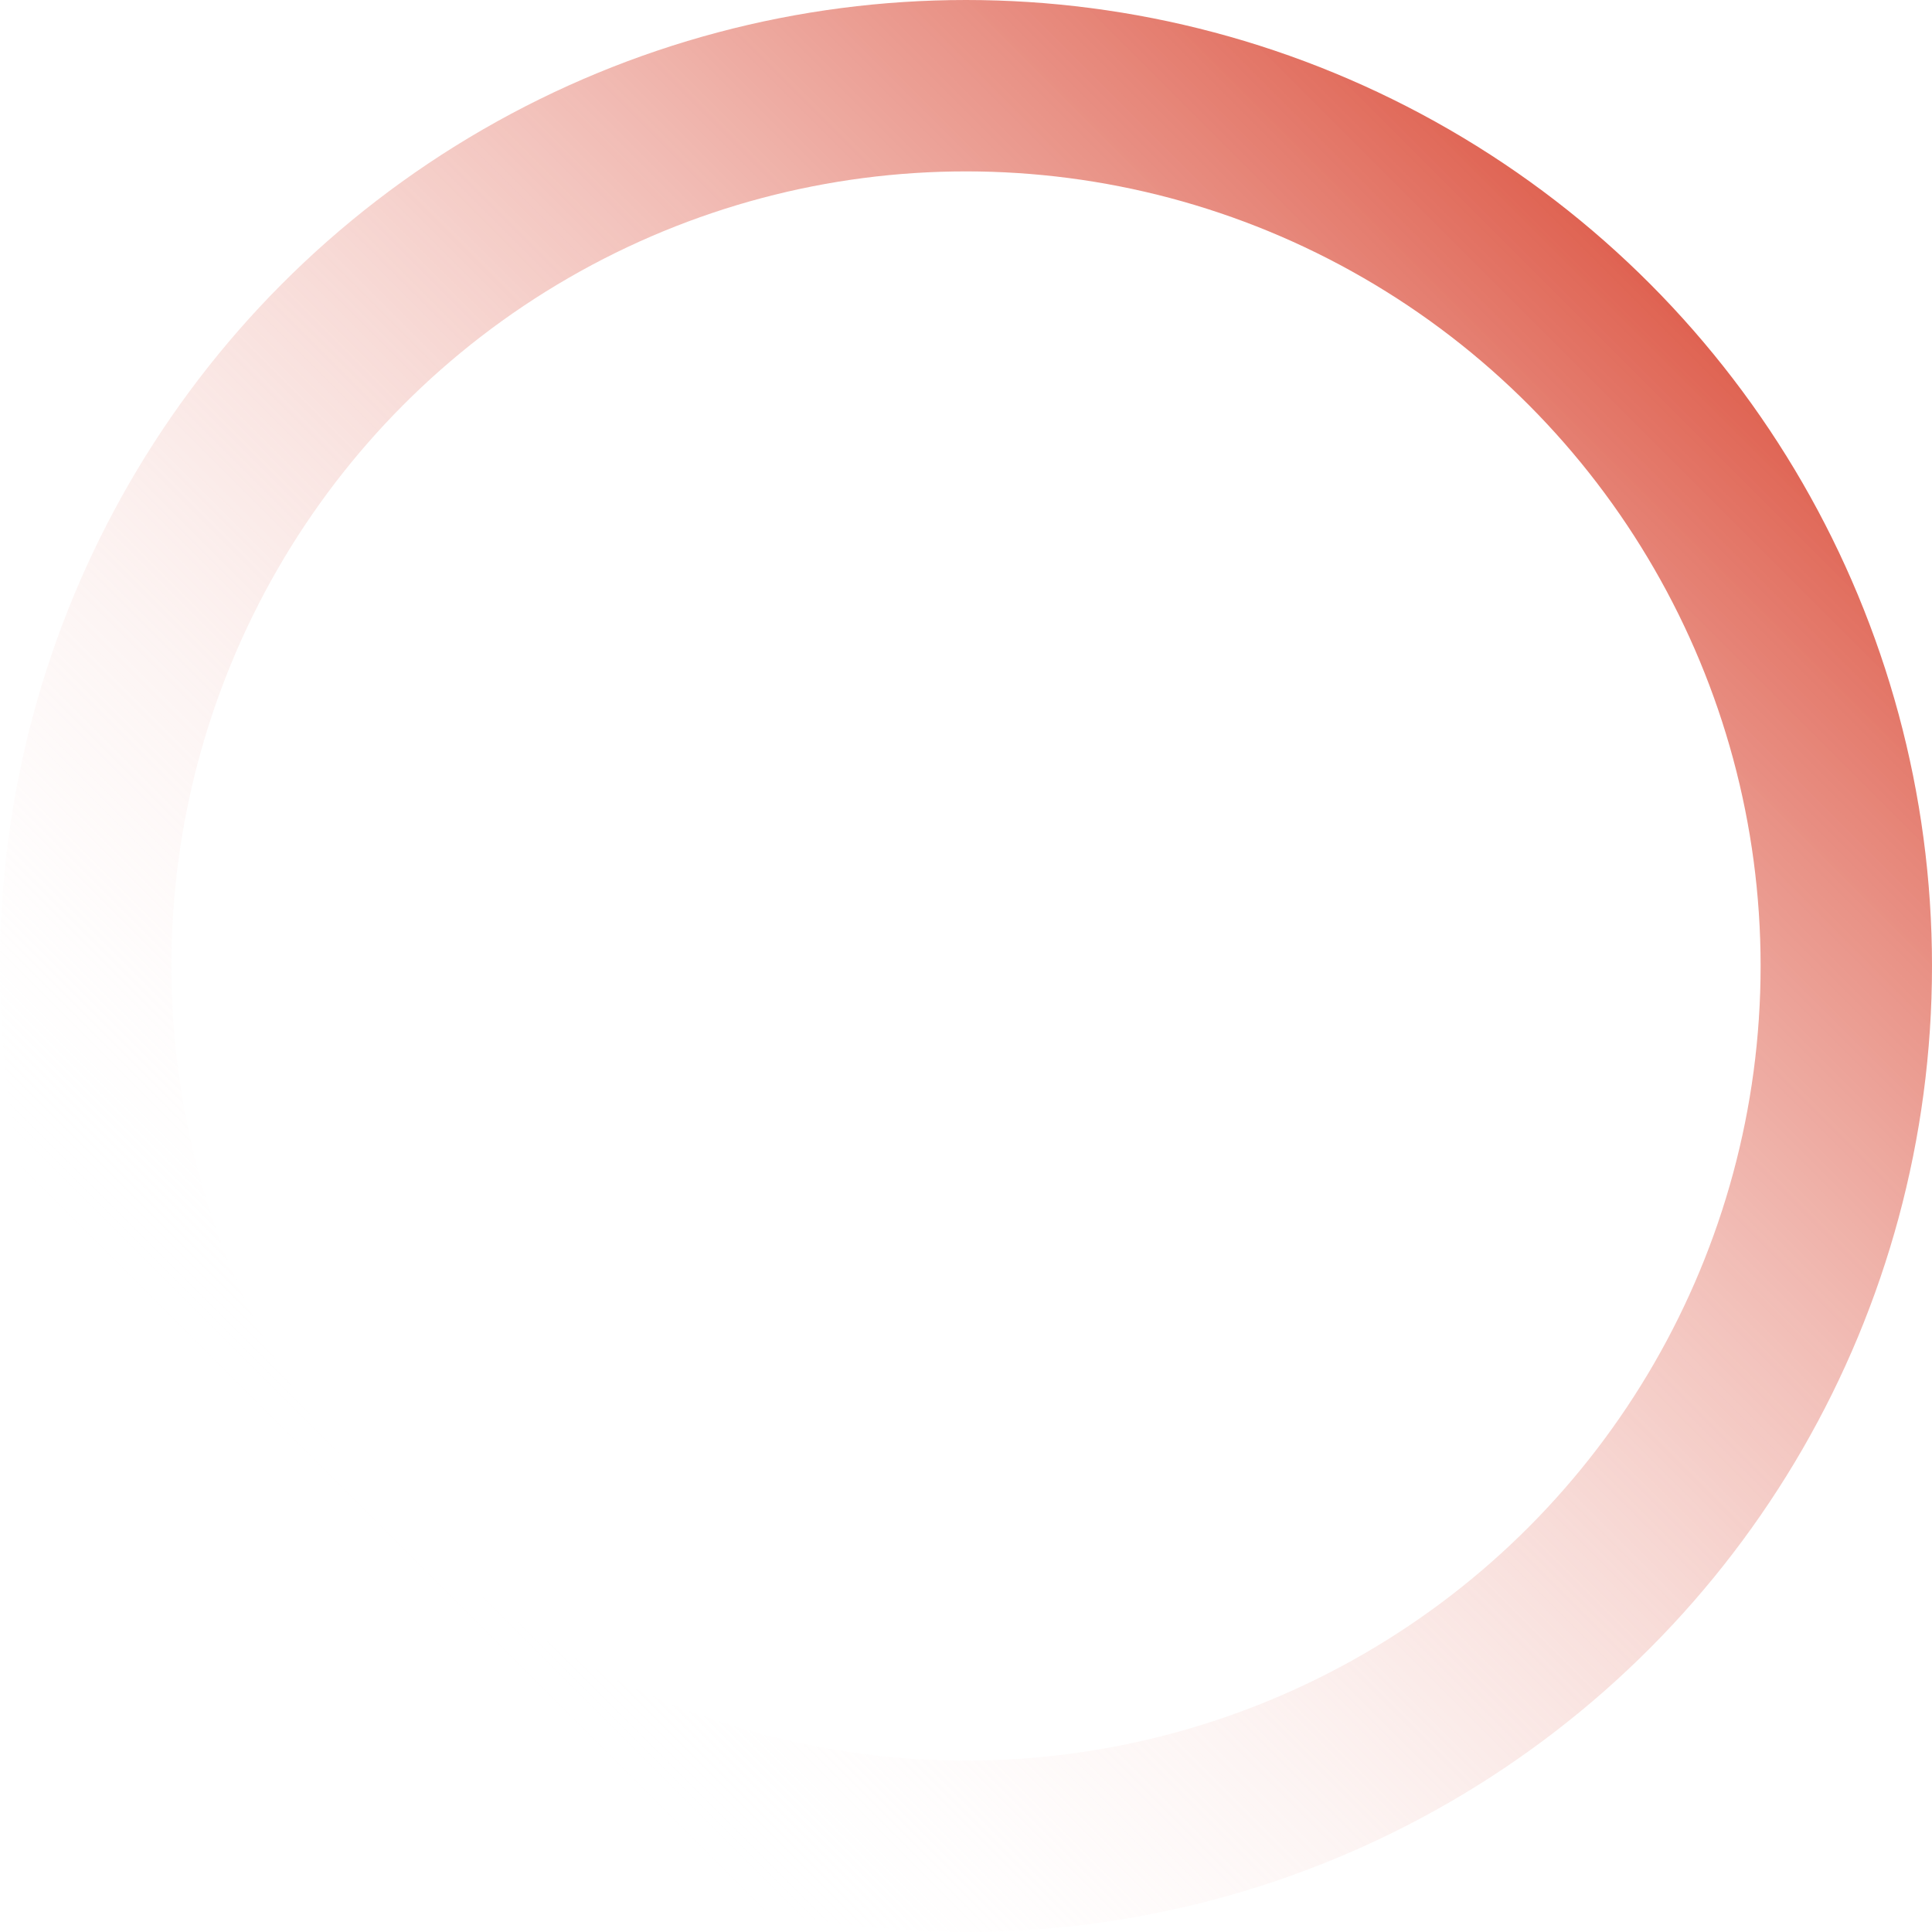 <svg width="124" height="124" viewBox="0 0 124 124" fill="none" xmlns="http://www.w3.org/2000/svg">
<circle cx="62" cy="62" r="56.5" stroke="url(#paint0_linear_1942_4873)" stroke-width="11"/>
<defs>
<linearGradient id="paint0_linear_1942_4873" x1="133" y1="40.5" x2="49.5" y2="124" gradientUnits="userSpaceOnUse">
<stop stop-color="#DD5947"/>
<stop offset="1" stop-color="white" stop-opacity="0"/>
</linearGradient>
</defs>
</svg>
